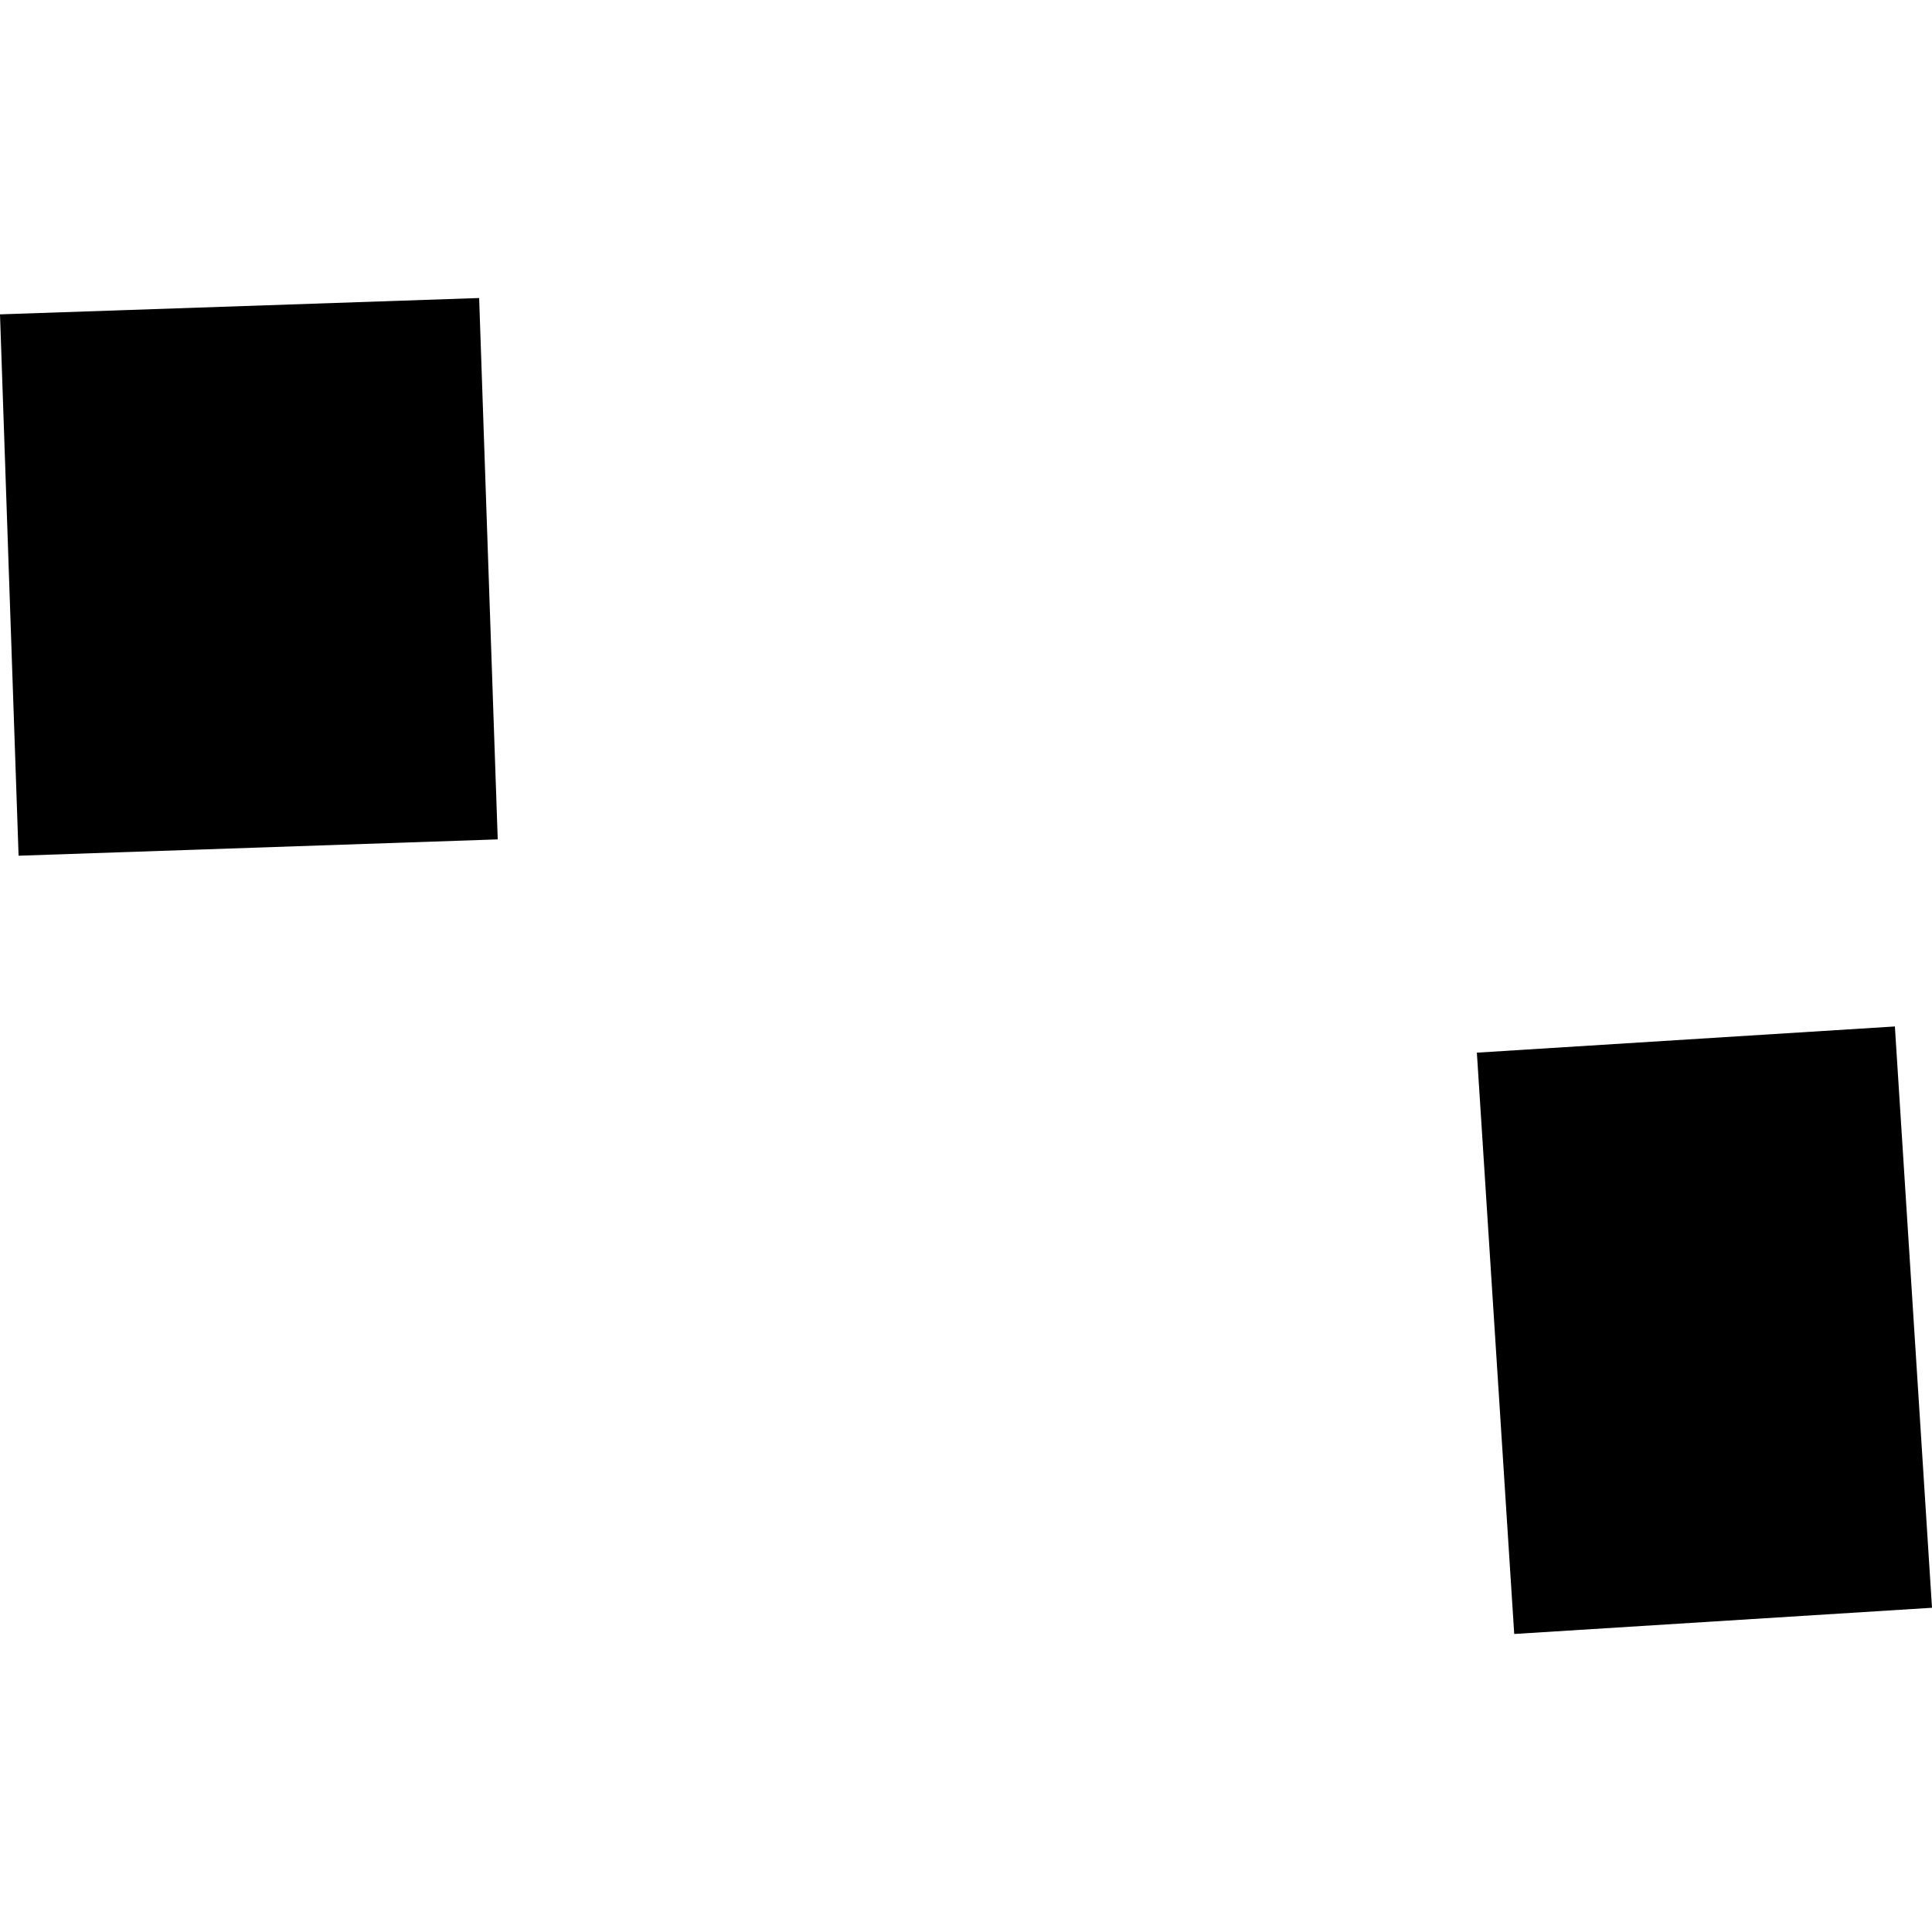 <?xml version="1.0" encoding="utf-8" standalone="no"?>
<!DOCTYPE svg PUBLIC "-//W3C//DTD SVG 1.1//EN"
  "http://www.w3.org/Graphics/SVG/1.1/DTD/svg11.dtd">
<!-- Created with matplotlib (https://matplotlib.org/) -->
<svg height="288pt" version="1.1" viewBox="0 0 288 288" width="288pt" xmlns="http://www.w3.org/2000/svg" xmlns:xlink="http://www.w3.org/1999/xlink">
 <defs>
  <style type="text/css">
*{stroke-linecap:butt;stroke-linejoin:round;}
  </style>
 </defs>
 <g id="figure_1">
  <g id="patch_1">
   <path d="M 0 288 
L 288 288 
L 288 0 
L 0 0 
z
" style="fill:none;opacity:0;"/>
  </g>
  <g id="axes_1">
   <g id="PatchCollection_1">
    <path clip-path="url(#pc0ccca7b85)" d="M 220.154 156.919 
L 282.466 153.013 
L 288 239.667 
L 225.723 243.574 
L 220.154 156.919 
"/>
    <path clip-path="url(#pc0ccca7b85)" d="M 0 46.861 
L 71.425 44.426 
L 74.195 125.125 
L 2.77 127.56 
L 0 46.861 
"/>
   </g>
  </g>
 </g>
 <defs>
  <clipPath id="pc0ccca7b85">
   <rect height="199.148" width="288" x="0" y="44.426"/>
  </clipPath>
 </defs>
</svg>
